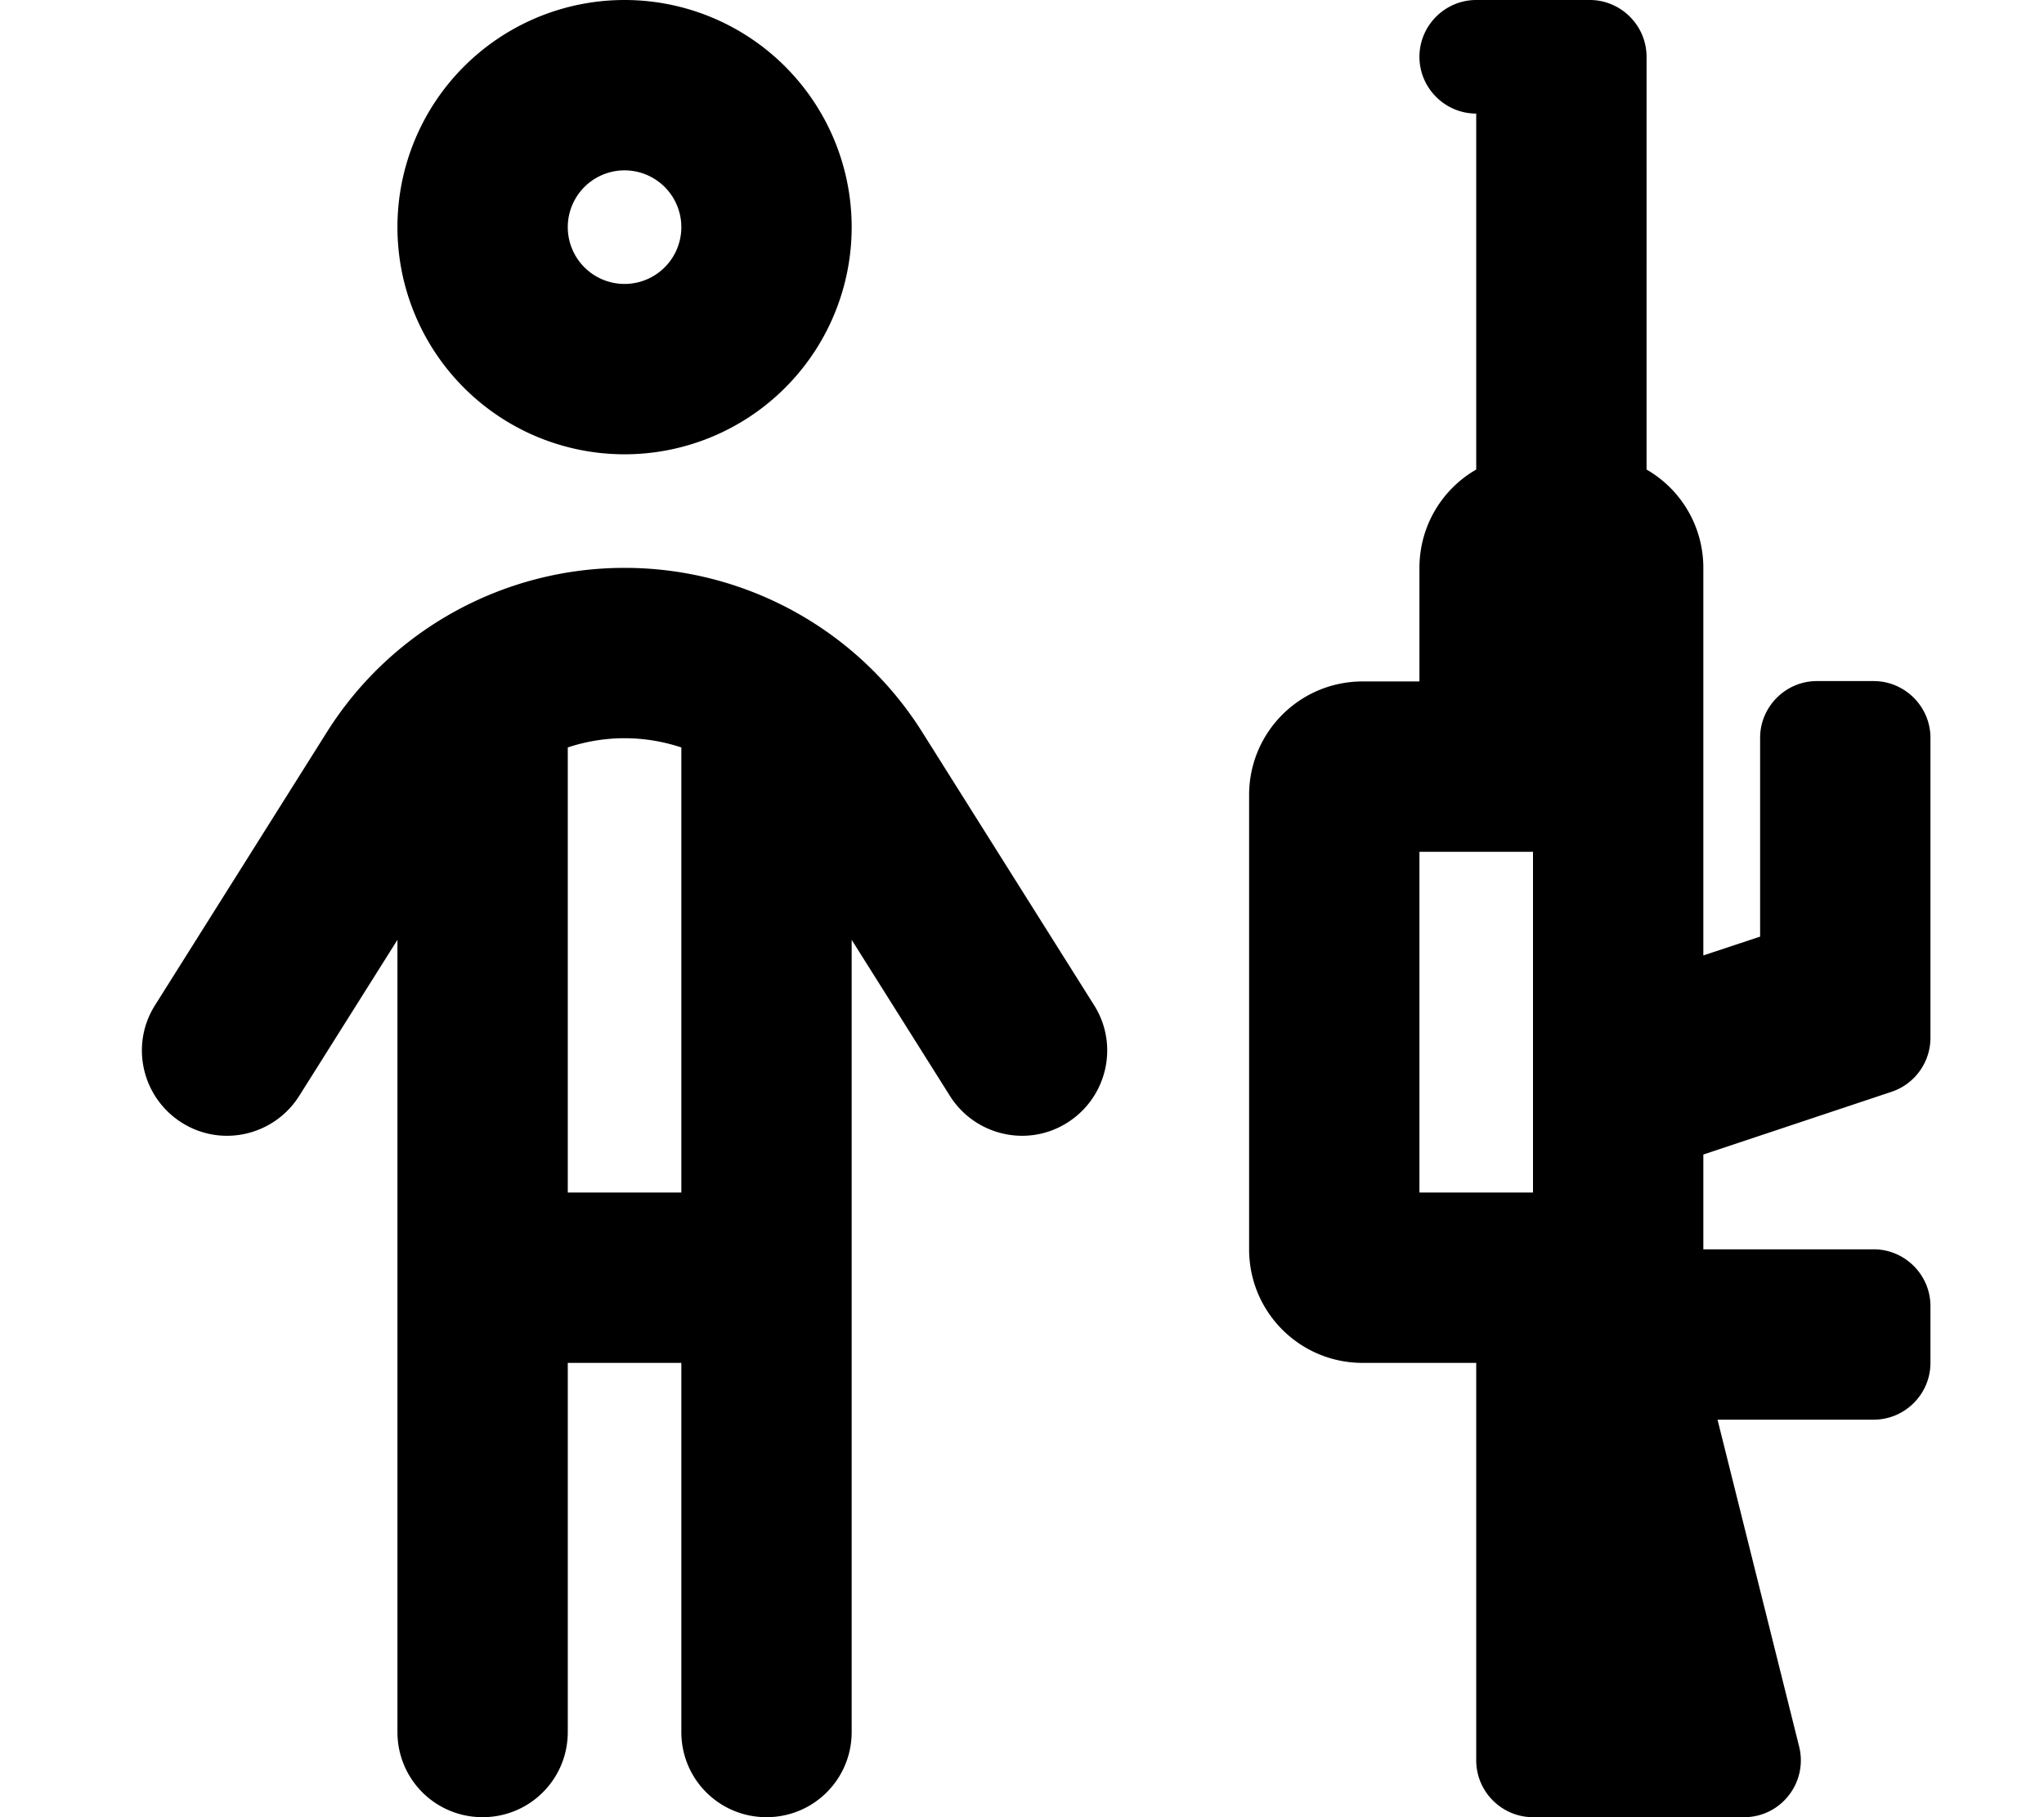 <svg xmlns="http://www.w3.org/2000/svg" viewBox="0 0 576 512"><!--! Font Awesome Pro 6.7.2 by @fontawesome - https://fontawesome.com License - https://fontawesome.com/license (Commercial License) Copyright 2024 Fonticons, Inc. --><path d="M160 64a16 16 0 1 1 32 0 16 16 0 1 1 -32 0zm80 0A64 64 0 1 0 112 64a64 64 0 1 0 128 0zM176 208c5.5 0 10.9 .9 16 2.6L192 336l-32 0 0-125.4c5.1-1.7 10.5-2.6 16-2.6zM160 488l0-104 32 0 0 104c0 13.3 10.7 24 24 24s24-10.7 24-24l0-223.2 27.7 44c7.1 11.2 21.9 14.6 33.1 7.5s14.6-21.9 7.5-33.1l-48.4-76.9C241.8 177.5 210.1 160 176 160s-65.8 17.5-83.9 46.3L43.7 283.2c-7.1 11.2-3.7 26 7.5 33.1s26 3.7 33.1-7.5l27.7-44L112 488c0 13.3 10.7 24 24 24s24-10.7 24-24zM416 0c-8.8 0-16 7.2-16 16s7.2 16 16 16l0 100.3c-9.6 5.5-16 15.9-16 27.7l0 32-16 0c-17.7 0-32 14.3-32 32l0 128c0 17.7 14.3 32 32 32l32 0 0 48 0 64c0 8.8 7.2 16 16 16l59.5 0c10.4 0 18-9.8 15.5-19.9L484 400l44 0c8.8 0 16-7.2 16-16l0-16c0-8.8-7.2-16-16-16l-48 0 0-26.7 53.1-17.7c6.5-2.2 10.9-8.3 10.9-15.2l0-84.5c0-8.8-7.2-16-16-16l-16 0c-8.8 0-16 7.2-16 16l0 56-16 5.3L480 160c0-11.8-6.4-22.2-16-27.7L464 16c0-8.8-7.2-16-16-16L432 0 416 0zm16 336l-16 0-16 0 0-96 32 0 0 96z"/></svg>